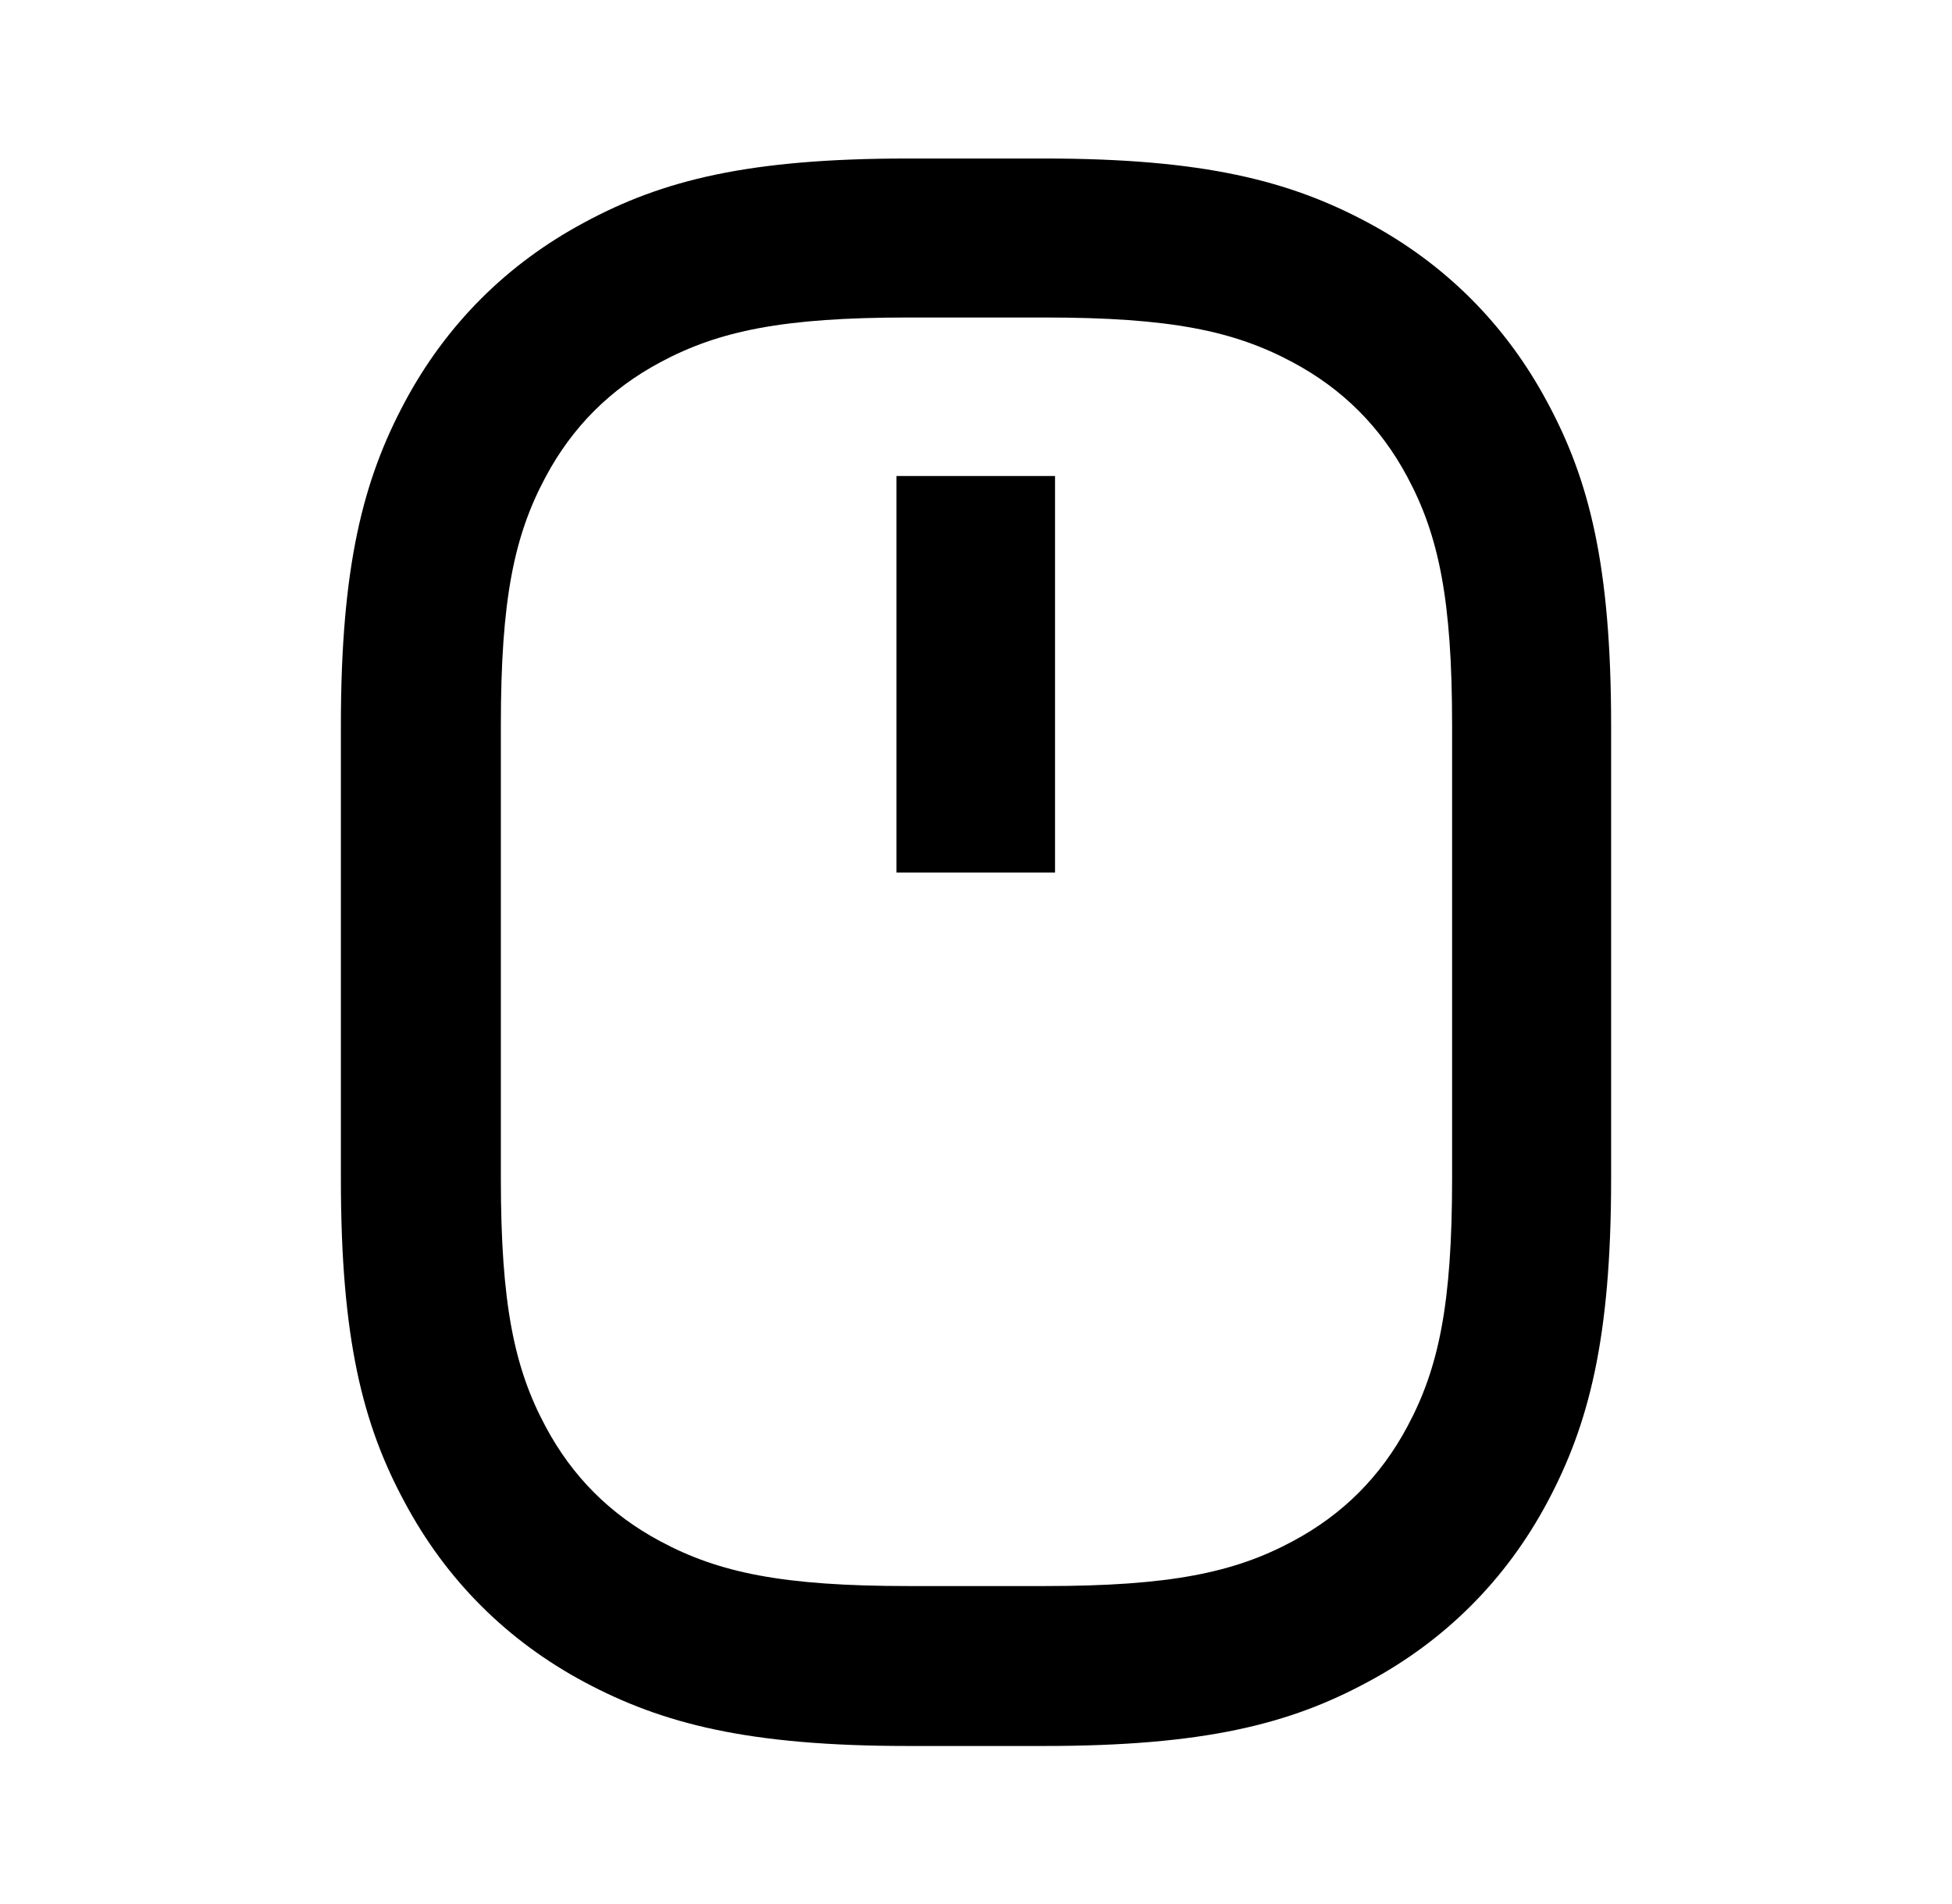<svg xmlns="http://www.w3.org/2000/svg" viewBox="0 0 41 40"><path d="M32.5,8.45c-.87-1.63-2.15-2.91-3.78-3.78-1.63-.87-3.43-1.34-6.79-1.34h-2.86c-3.36,0-5.16.46-6.79,1.34-1.63.87-2.91,2.15-3.78,3.78-.87,1.63-1.34,3.43-1.34,6.79v9.53c0,3.36.46,5.16,1.34,6.79.87,1.63,2.15,2.91,3.78,3.78s3.43,1.34,6.79,1.34h2.86c3.36,0,5.16-.46,6.79-1.34,1.63-.87,2.91-2.15,3.78-3.78s1.34-3.43,1.34-6.79v-9.53c0-3.36-.46-5.16-1.34-6.79ZM30.5,24.76c0,2.64-.28,3.98-.94,5.21-.56,1.05-1.36,1.85-2.41,2.41-1.23.66-2.58.94-5.21.94h-2.86c-2.64,0-3.98-.28-5.21-.94-1.05-.56-1.85-1.36-2.41-2.41-.66-1.23-.94-2.58-.94-5.21v-9.53c0-2.64.28-3.98.94-5.21.56-1.05,1.36-1.85,2.41-2.41,1.23-.66,2.58-.94,5.21-.94h2.86c2.64,0,3.98.28,5.21.94,1.05.56,1.85,1.36,2.41,2.41.66,1.23.94,2.58.94,5.21,0,0,0,9.53,0,9.53Z"/><rect x="18.83" y="10" width="3.33" height="8.33"/></svg>